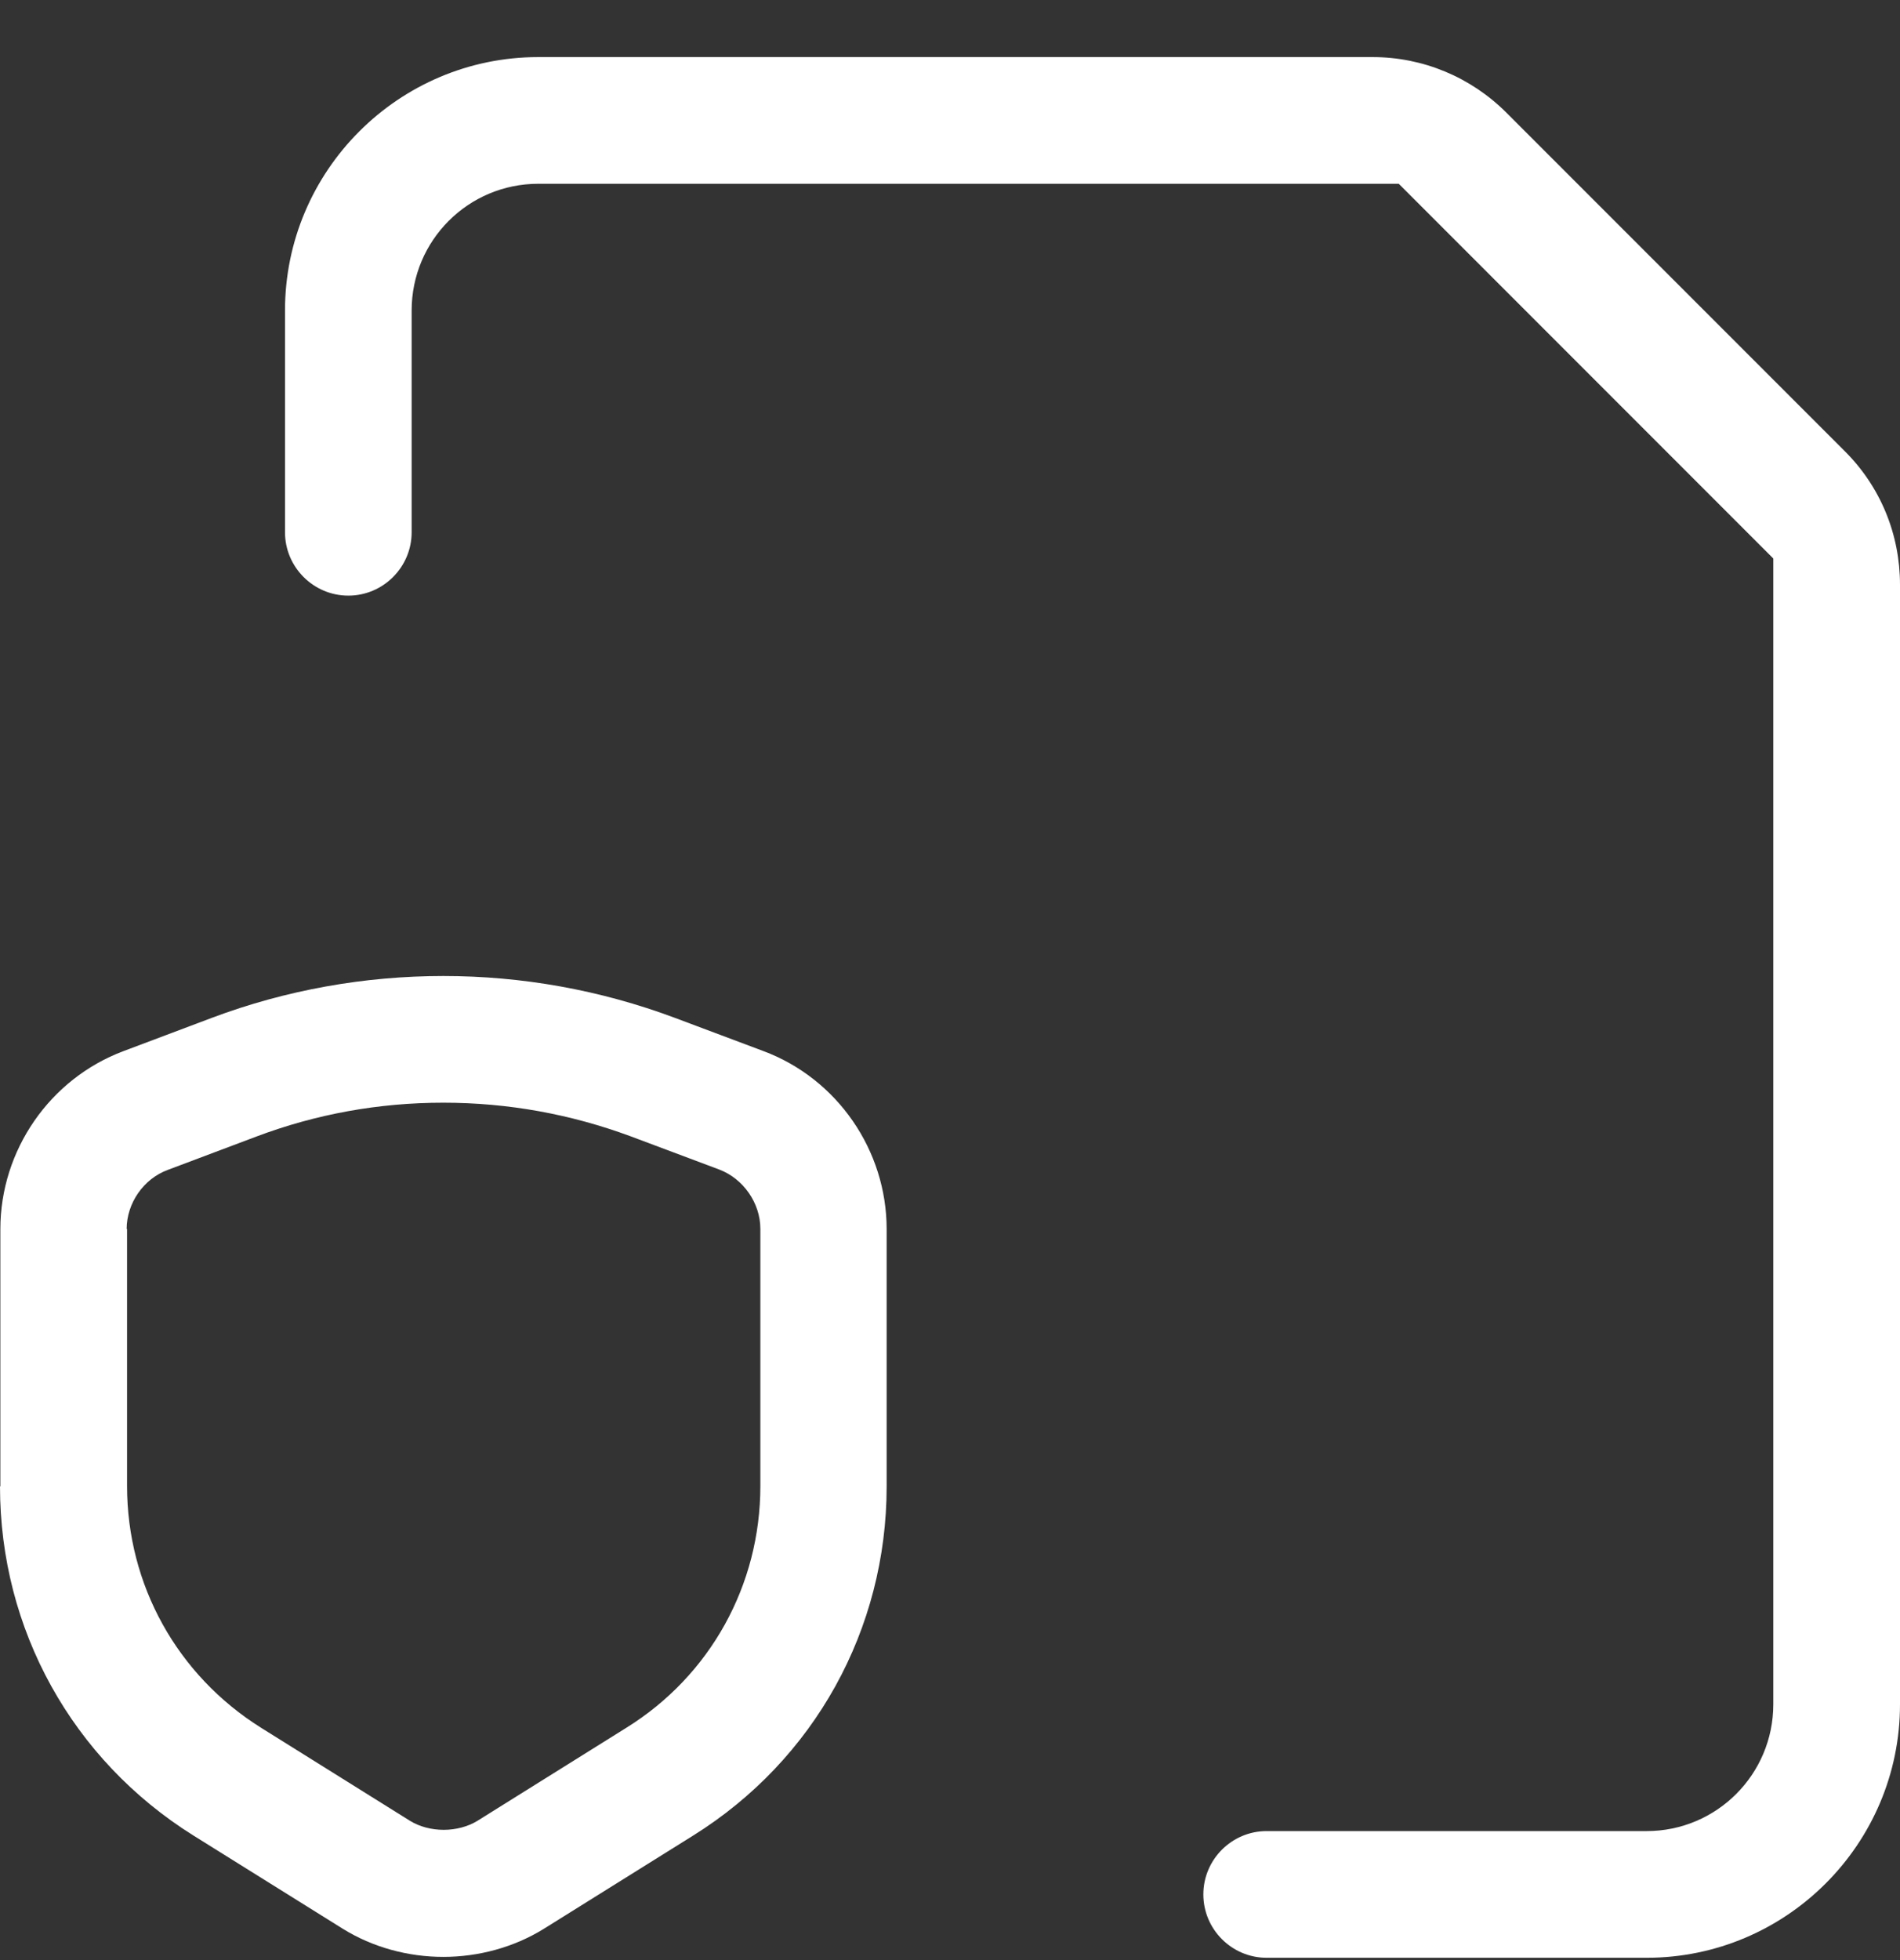 <svg width="32" height="33" viewBox="0 0 32 33" fill="none" xmlns="http://www.w3.org/2000/svg">
<rect x="0" y="0" width="32" height="33" fill="#333333" stroke="none"/>
<path d="M0 25.025C0 27.432 1.217 29.627 3.258 30.903L5.771 32.471C6.277 32.786 6.875 32.946 7.467 32.946C8.058 32.946 8.656 32.786 9.163 32.471L11.675 30.903C13.717 29.628 14.933 27.43 14.933 25.025V20.694C14.933 19.367 14.102 18.161 12.858 17.696L11.365 17.136C10.11 16.667 8.79 16.432 7.467 16.432C6.144 16.432 4.817 16.667 3.569 17.136L2.081 17.696C0.84 18.161 0.006 19.365 0.006 20.694V25.025H0ZM2.133 20.694C2.133 20.257 2.417 19.846 2.827 19.696L4.315 19.136C5.323 18.756 6.379 18.565 7.467 18.565C8.554 18.565 9.61 18.757 10.619 19.13L12.113 19.69C12.519 19.844 12.806 20.255 12.806 20.688V25.019C12.806 26.684 11.965 28.209 10.55 29.088L8.038 30.657C7.883 30.752 7.679 30.807 7.473 30.807C7.265 30.807 7.063 30.752 6.908 30.657L4.396 29.088C2.983 28.202 2.14 26.682 2.14 25.019V20.688L2.133 20.694Z" fill="white"/>
<path d="M25.375 1.901C24.773 1.298 23.967 0.961 23.114 0.961H9.067C6.714 0.961 4.8 2.876 4.8 5.228V8.961C4.8 9.548 5.279 10.028 5.867 10.028C6.454 10.028 6.933 9.548 6.933 8.961V5.228C6.933 4.048 7.887 3.094 9.067 3.094H23.558L29.866 9.403V28.694C29.866 29.873 28.912 30.828 27.733 30.828H21.333C20.746 30.828 20.267 31.307 20.267 31.894C20.267 32.482 20.746 32.961 21.333 32.961H27.733C30.085 32.961 32 31.046 32 28.694V9.846C32 8.992 31.669 8.188 31.06 7.586L25.375 1.901Z" fill="white"/>
</svg>
